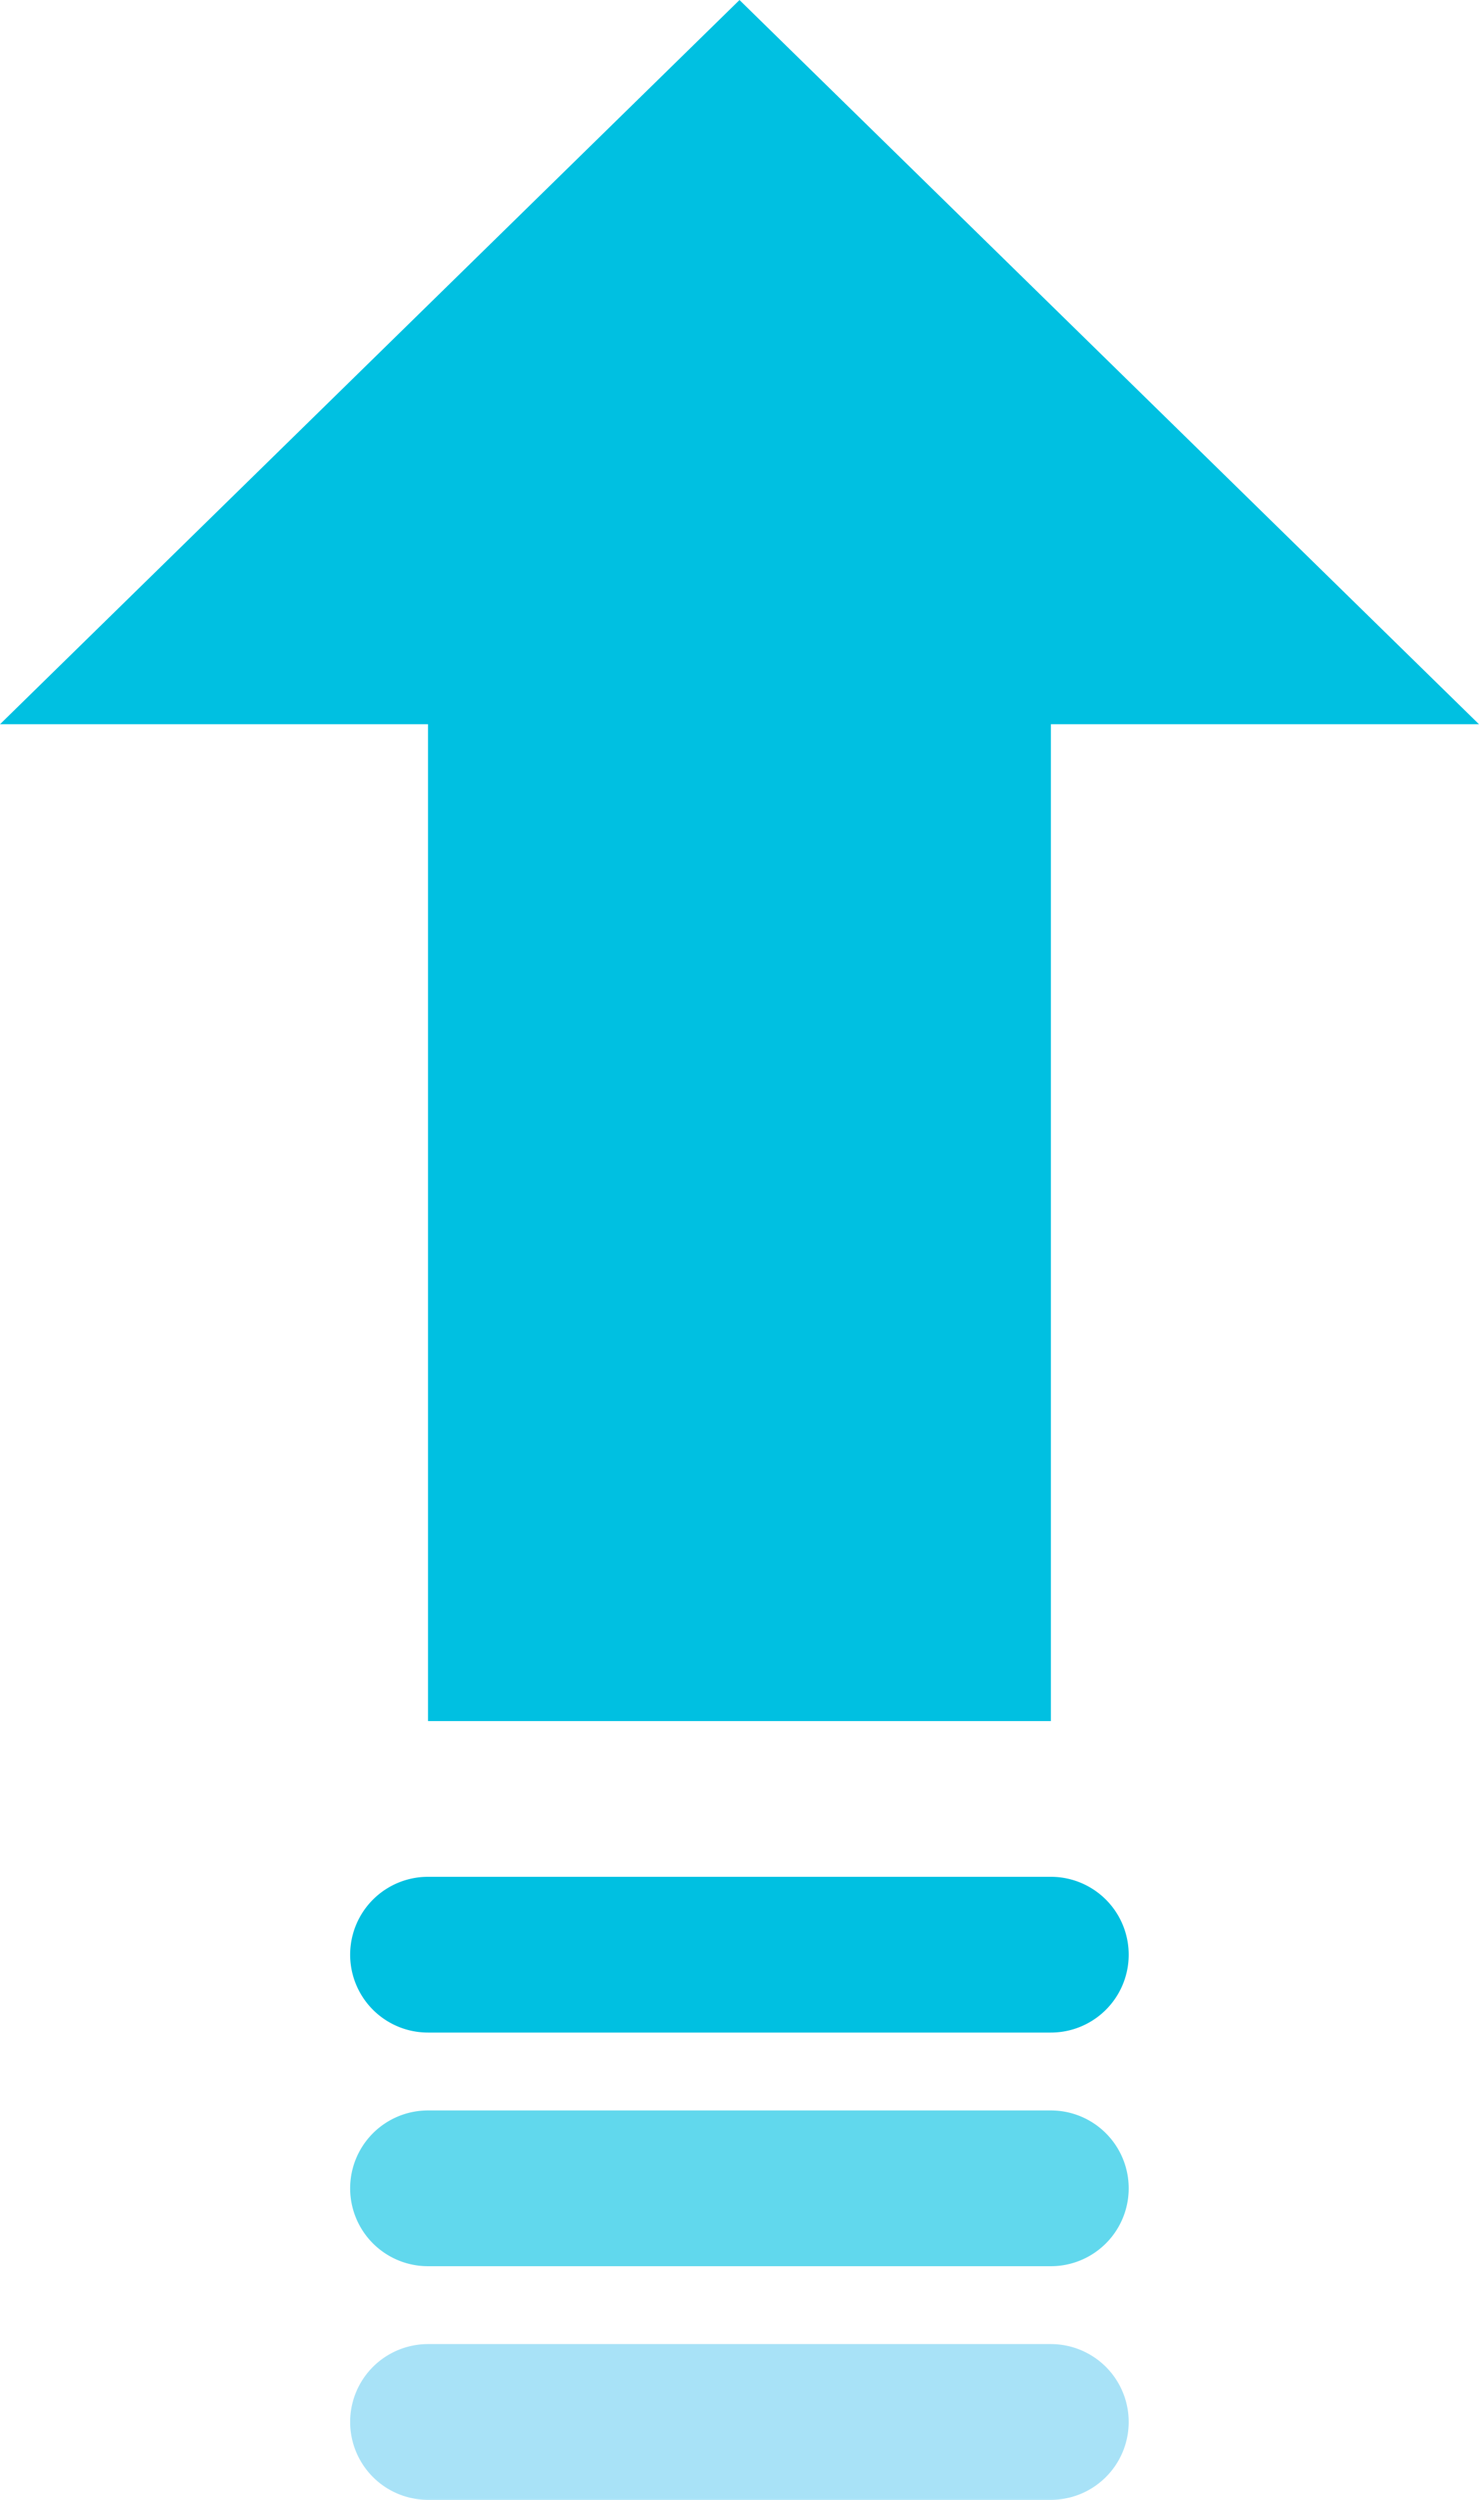 <svg xmlns="http://www.w3.org/2000/svg" width="58.176" height="98.288" viewBox="0 0 58.176 98.288"><g transform="translate(58.176 98.288) rotate(180)"><path d="M58.176,39.193,29.088,67.668,0,39.193H16.84V0h24.5V39.193Z" transform="translate(0 30.619)" fill="#00c0e1"/><g transform="translate(13.779)"><path d="M27.557,6.124H3.062A3.062,3.062,0,1,1,3.062,0h24.5a3.062,3.062,0,1,1,0,6.124Z" transform="translate(0 18.372)" fill="#00c0e1"/><path d="M27.557,6.124H3.062A3.062,3.062,0,0,1,3.062,0h24.5a3.062,3.062,0,1,1,0,6.124Z" transform="translate(0 9.186)" fill="#00c0e1" opacity="0.62"/><path d="M27.557,6.124H3.062A3.062,3.062,0,0,1,3.062,0h24.5a3.062,3.062,0,1,1,0,6.124Z" fill="#00acea" opacity="0.34"/></g></g></svg>